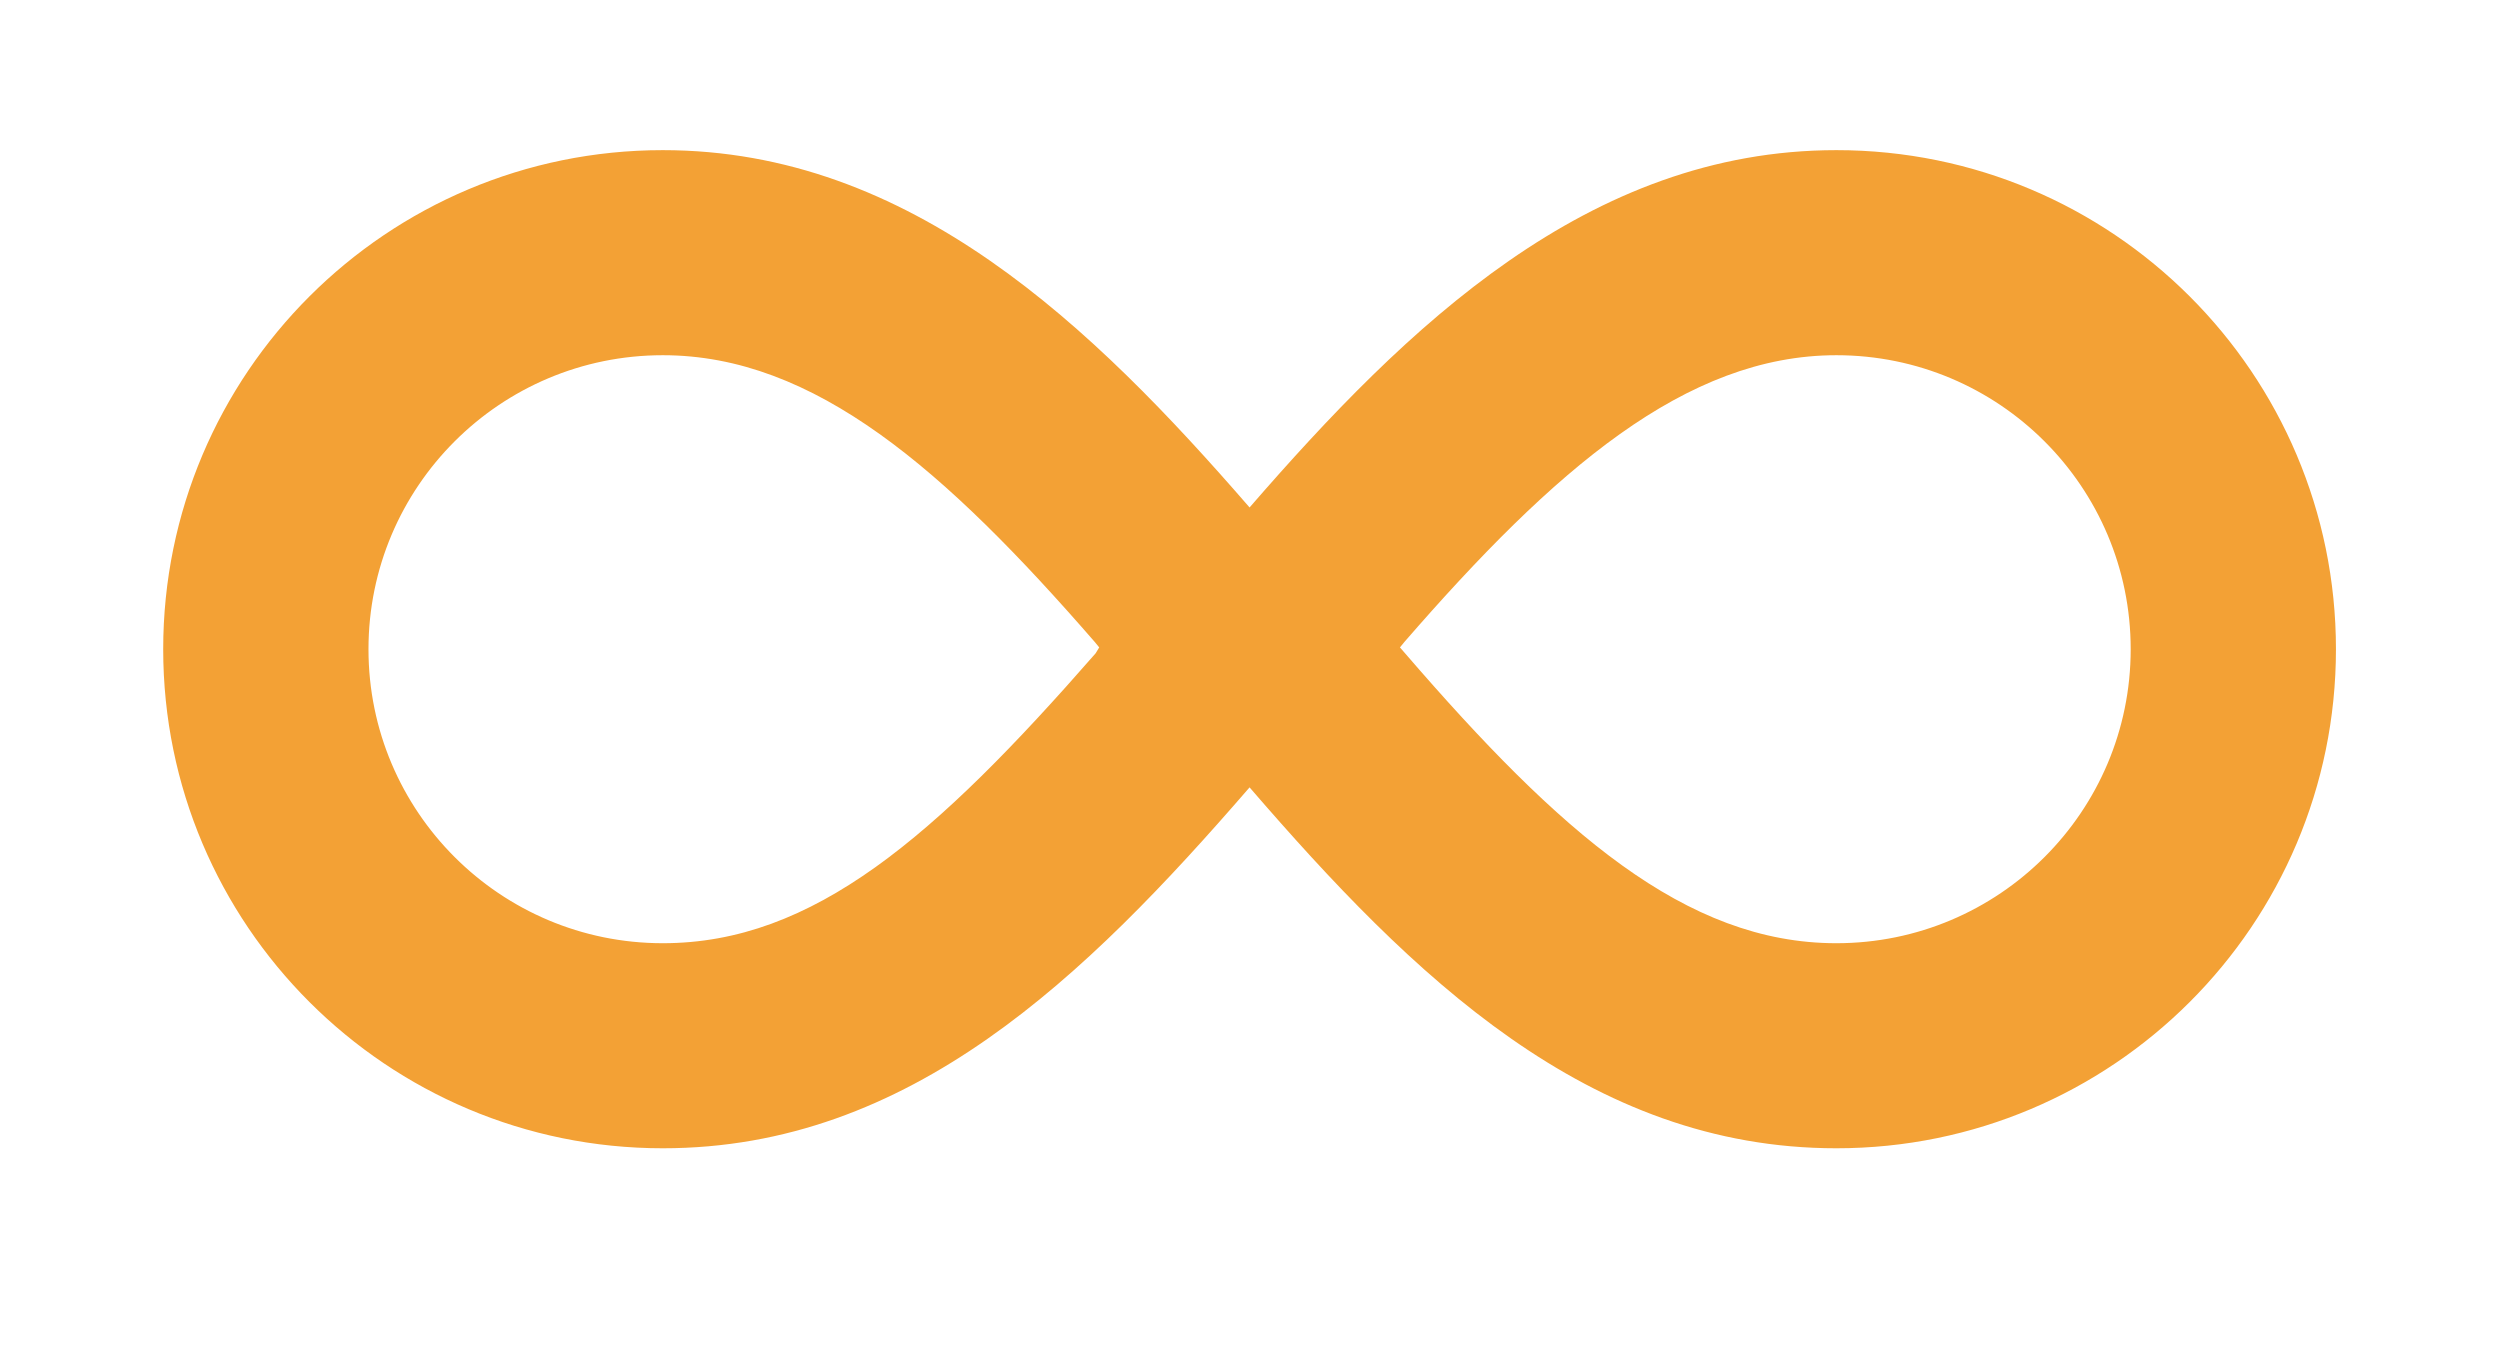 <svg width="139" height="76" xmlns="http://www.w3.org/2000/svg" xmlns:xlink="http://www.w3.org/1999/xlink" overflow="hidden"><defs><clipPath id="clip0"><rect x="196" y="177" width="139" height="76"/></clipPath><clipPath id="clip1"><rect x="197" y="178" width="137" height="74"/></clipPath><clipPath id="clip2"><rect x="197" y="177" width="137" height="75"/></clipPath><clipPath id="clip3"><rect x="197" y="144" width="137" height="138"/></clipPath></defs><g clip-path="url(#clip0)" transform="translate(-196 -177)"><g clip-path="url(#clip1)"><g clip-path="url(#clip2)"><g clip-path="url(#clip3)"><path d="M101.002 40.66C87.221 40.66 77.145 50.451 68.408 60.527 59.672 50.451 49.596 40.66 35.815 40.66 20.49 40.66 8.066 53.083 8.066 68.408 8.066 83.733 20.49 96.156 35.815 96.156 49.553 96.156 59.287 86.636 68.408 76.09 77.444 86.565 87.221 96.156 101.002 96.156 116.327 96.156 128.75 83.733 128.75 68.408 128.75 53.083 116.327 40.66 101.002 40.66ZM59.857 68.636C50.95 78.841 44.18 84.755 35.815 84.755 26.787 84.755 19.468 77.436 19.468 68.408 19.468 59.38 26.787 52.062 35.815 52.062 44.252 52.062 51.492 58.432 59.8 67.995L60.057 68.308ZM101.002 84.755C92.622 84.755 85.624 78.584 77.045 68.636L76.76 68.308 77.016 67.995C85.311 58.432 92.636 52.062 101.002 52.062 110.03 52.062 117.349 59.38 117.349 68.408 117.349 77.436 110.03 84.755 101.002 84.755Z" fill="#F3A135" transform="matrix(1.001 0 0 1 197 144.688)"/></g></g></g></g></svg>